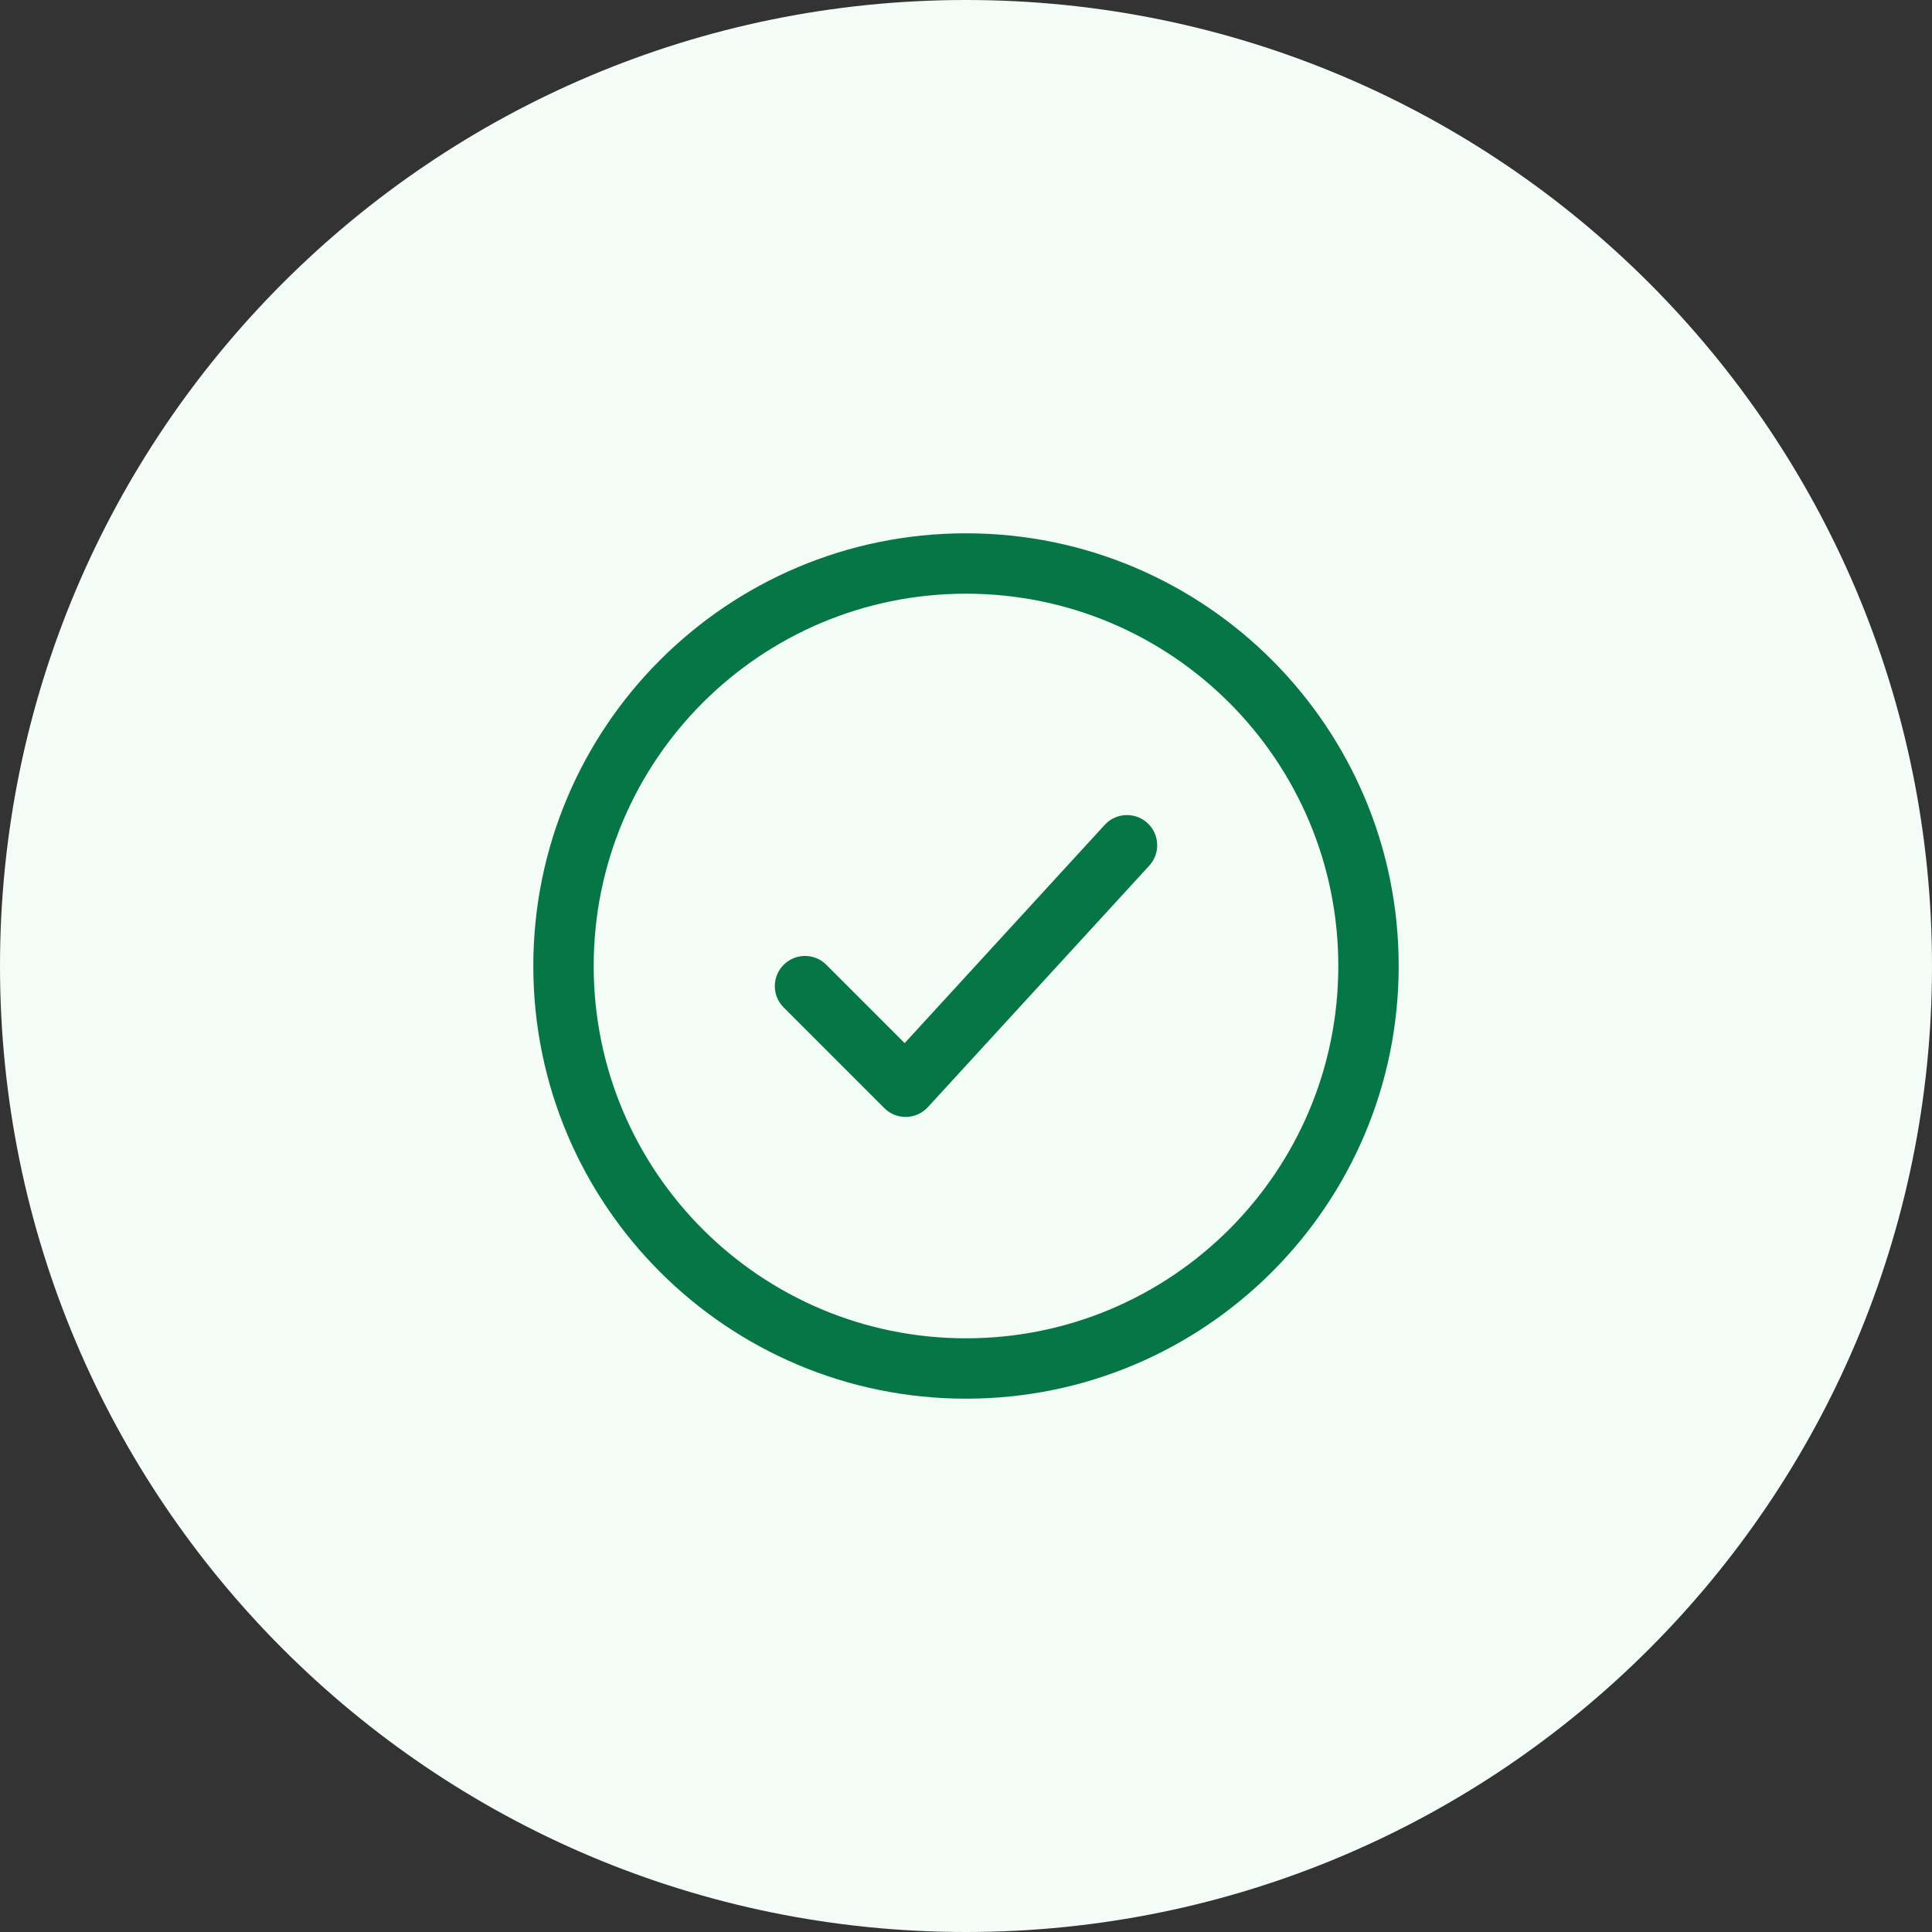 <svg width="48" height="48" viewBox="0 0 48 48" fill="none" xmlns="http://www.w3.org/2000/svg">
<rect x="0" y="0" width="48" height="48" fill="#333333" stroke="none"/>
<path d="M0 24C0 10.745 10.745 0 24 0C37.255 0 48 10.745 48 24C48 37.255 37.255 48 24 48C10.745 48 0 37.255 0 24Z" fill="#F3FCF6"/>
<path d="M28.553 21.507C28.833 21.201 28.812 20.727 28.507 20.447C28.201 20.167 27.727 20.188 27.447 20.493L22.476 25.916L20.53 23.97C20.237 23.677 19.763 23.677 19.47 23.97C19.177 24.263 19.177 24.737 19.47 25.03L21.97 27.53C22.114 27.675 22.312 27.754 22.516 27.75C22.721 27.745 22.915 27.658 23.053 27.507L28.553 21.507Z" fill="#067647"/>
<path fill-rule="evenodd" clip-rule="evenodd" d="M24 34.75C18.063 34.75 13.25 29.937 13.25 24C13.25 18.063 18.063 13.25 24 13.25C29.937 13.25 34.75 18.063 34.75 24C34.75 29.937 29.937 34.75 24 34.75ZM14.75 24C14.75 29.109 18.891 33.25 24 33.25C29.109 33.25 33.25 29.109 33.25 24C33.25 18.891 29.109 14.75 24 14.75C18.891 14.75 14.75 18.891 14.75 24Z" fill="#067647"/>
</svg>
